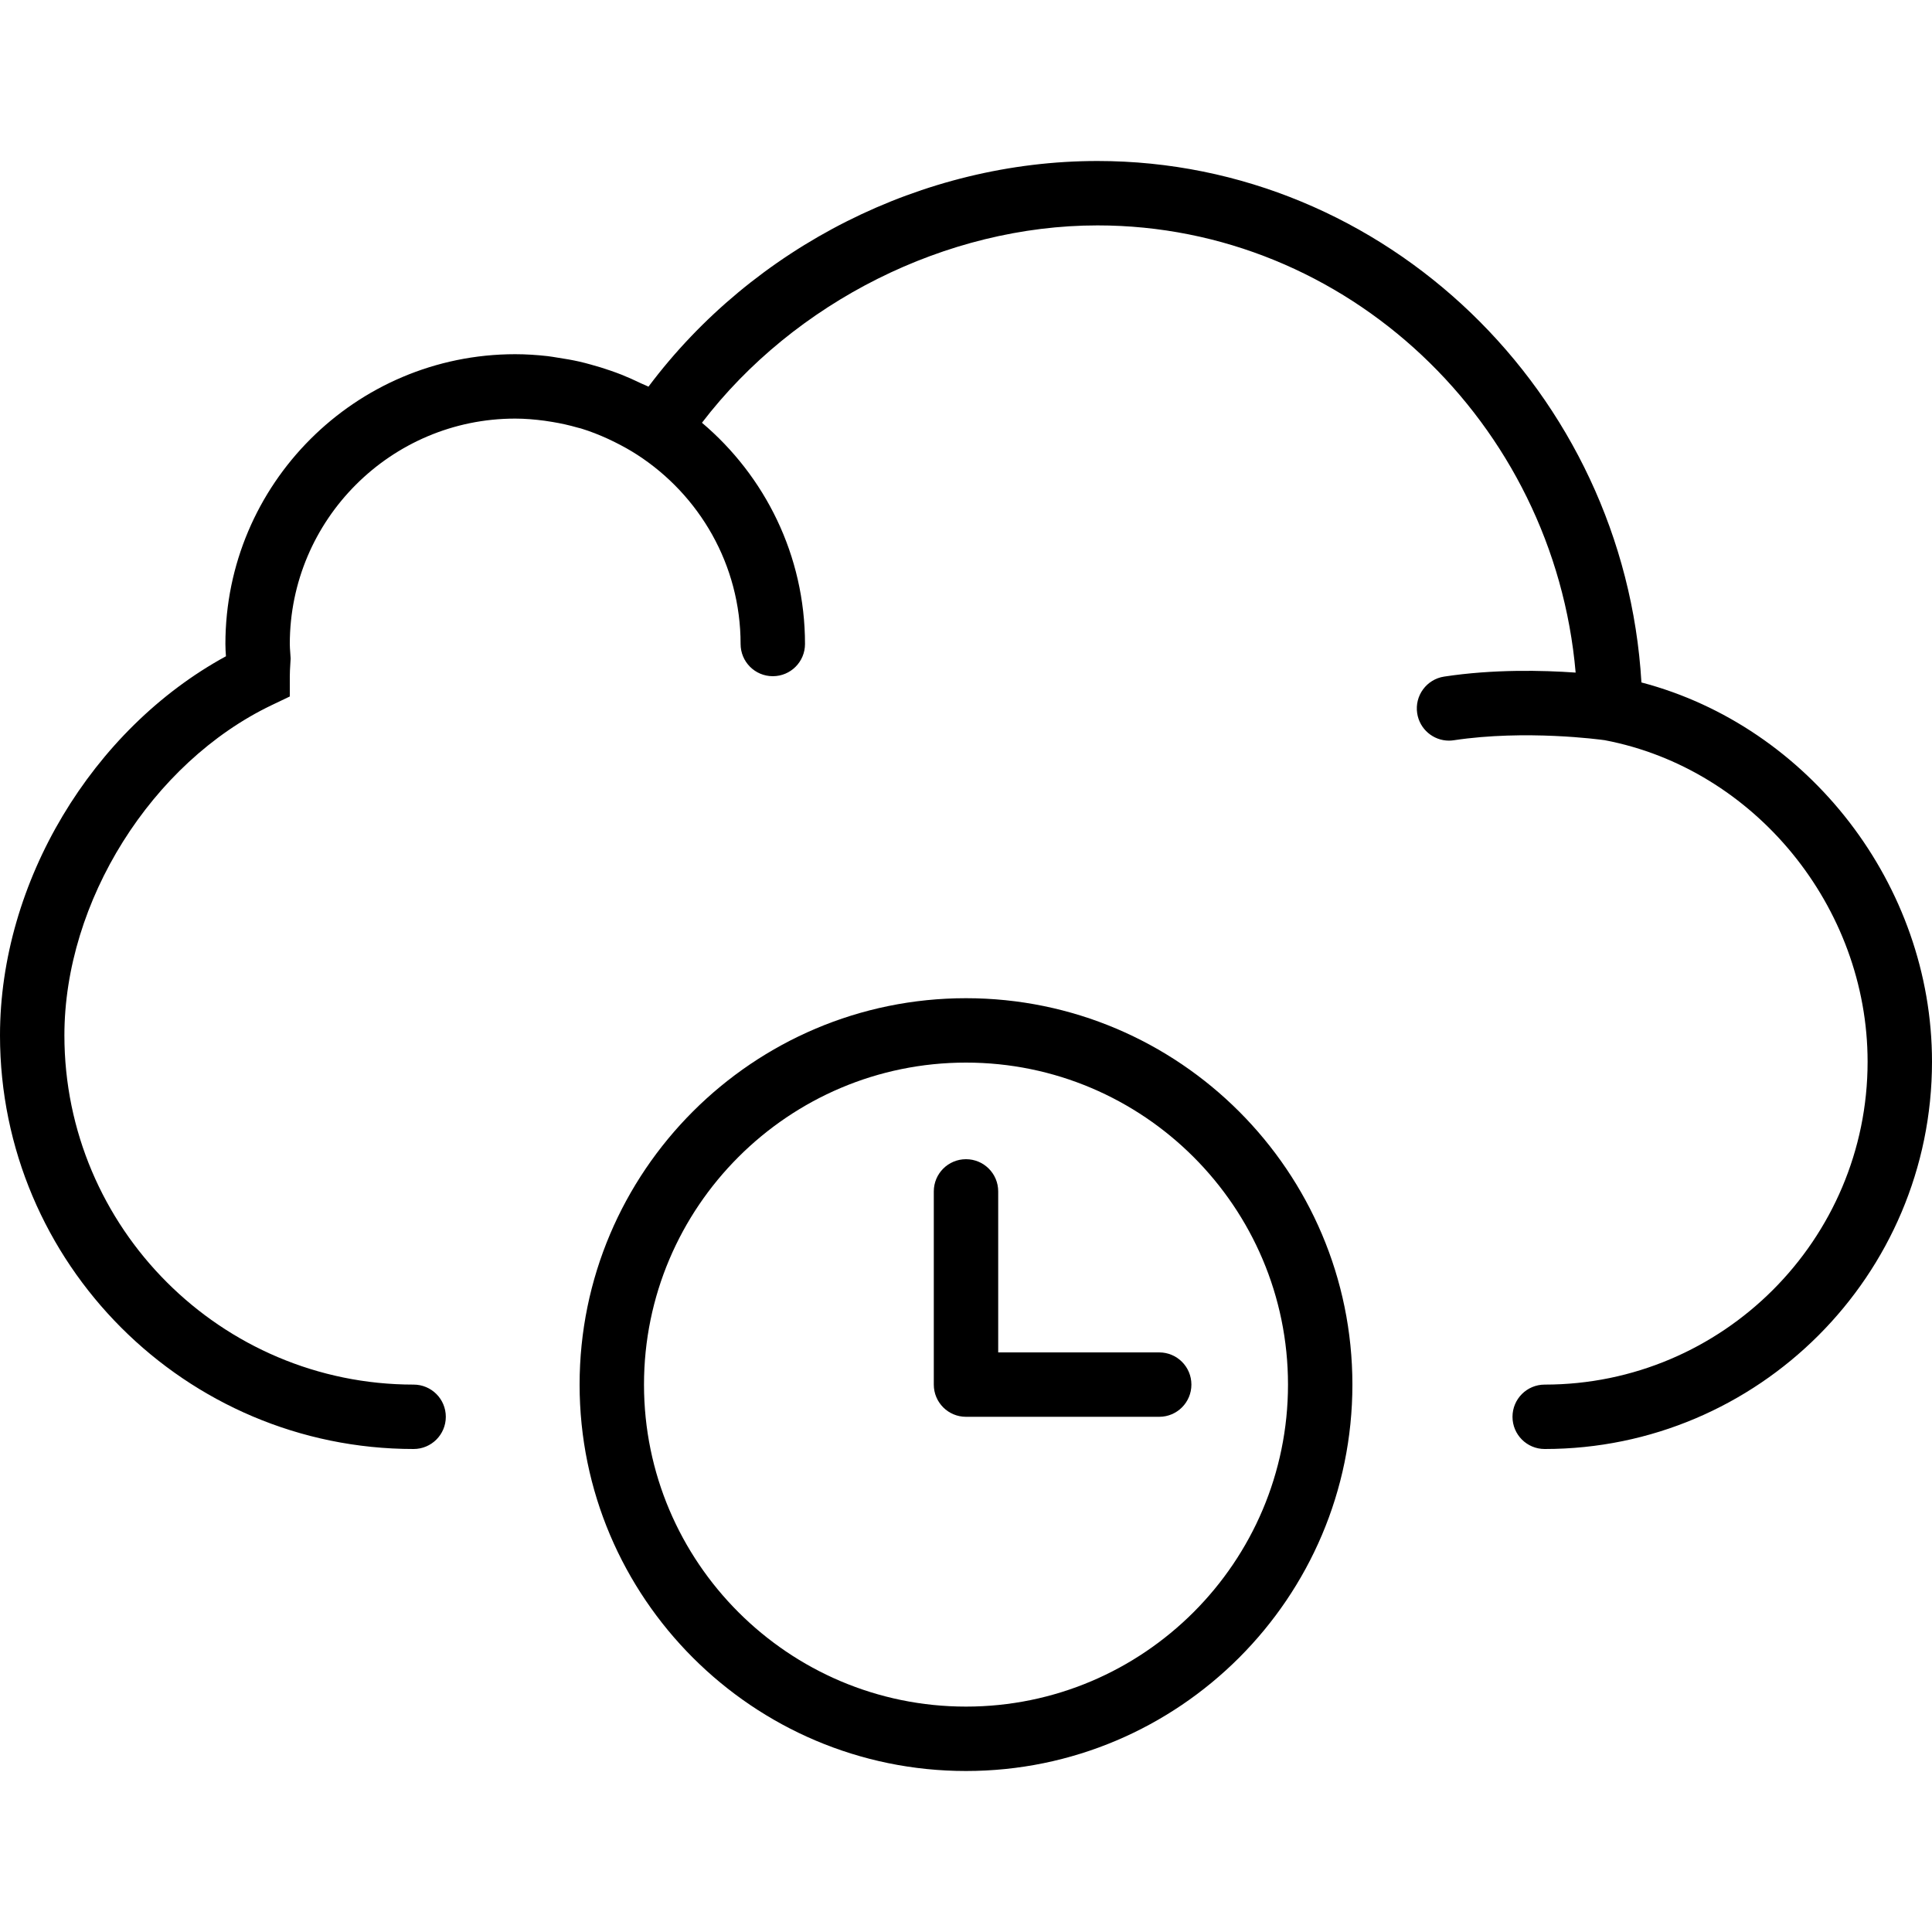<?xml version="1.0" encoding="iso-8859-1"?>
<!-- Generator: Adobe Illustrator 18.0.0, SVG Export Plug-In . SVG Version: 6.00 Build 0)  -->
<!DOCTYPE svg PUBLIC "-//W3C//DTD SVG 1.1//EN" "http://www.w3.org/Graphics/SVG/1.1/DTD/svg11.dtd">
<svg version="1.1" id="Capa_1" xmlns="http://www.w3.org/2000/svg" xmlns:xlink="http://www.w3.org/1999/xlink" x="0px" y="0px"
	 viewBox="0 0 60 60" style="enable-background:new 0 0 60 60;" xml:space="preserve">
<g>
	<path d="M30,31c-6.617,0-12,5.383-12,12s5.383,12,12,12s12-5.383,12-12S36.617,31,30,31z M30,53c-5.514,0-10-4.486-10-10
		s4.486-10,10-10s10,4.486,10,10S35.514,53,30,53z"/>
	<path d="M36,42h-5v-5c0-0.553-0.447-1-1-1s-1,0.447-1,1v6c0,0.553,0.447,1,1,1h6c0.553,0,1-0.447,1-1S36.553,42,36,42z"/>
	<path d="M50.976,21.194C50.447,12.194,43.028,5,34.084,5c-5.43,0-10.688,2.663-13.945,7.008c-0.075-0.039-0.154-0.066-0.23-0.102
		c-0.198-0.096-0.399-0.187-0.604-0.269c-0.114-0.045-0.228-0.086-0.343-0.126c-0.203-0.071-0.409-0.134-0.619-0.191
		c-0.115-0.031-0.229-0.063-0.345-0.089c-0.225-0.051-0.455-0.09-0.687-0.125c-0.101-0.015-0.2-0.035-0.302-0.046
		C16.677,11.023,16.341,11,16,11c-4.963,0-9,4.037-9,9c0,0.129,0.008,0.255,0.017,0.381C2.857,22.648,0,27.399,0,32.154
		C0,39.237,5.762,45,12.845,45c0.553,0,1-0.447,1-1s-0.447-1-1-1C6.865,43,2,38.135,2,32.154C2,28,4.705,23.688,8.433,21.901
		L9,21.63V21c0-0.12,0.008-0.242,0.015-0.365l0.011-0.185l-0.013-0.194C9.007,20.171,9,20.086,9,20c0-3.859,3.141-7,7-7
		c0.309,0,0.614,0.027,0.917,0.067c0.078,0.01,0.156,0.023,0.233,0.036c0.267,0.044,0.53,0.102,0.789,0.177
		c0.035,0.01,0.071,0.017,0.106,0.027c0.285,0.087,0.563,0.197,0.835,0.321c0.071,0.032,0.14,0.067,0.21,0.101
		c0.24,0.119,0.475,0.249,0.702,0.396C21.719,15.373,23,17.538,23,20c0,0.553,0.447,1,1,1s1-0.447,1-1
		c0-2.754-1.246-5.219-3.2-6.871C24.667,9.379,29.388,7,34.084,7c7.745,0,14.178,6.135,14.849,13.888
		c-1.021-0.072-2.552-0.109-4.083,0.124c-0.546,0.083-0.921,0.593-0.838,1.139c0.075,0.495,0.501,0.85,0.987,0.85
		c0.05,0,0.101-0.004,0.151-0.012c2.228-0.336,4.548-0.021,4.684-0.002C54.49,23.872,58,28.161,58,32.972
		C58,38.501,53.501,43,47.972,43c-0.553,0-1,0.447-1,1s0.447,1,1,1C54.604,45,60,39.604,60,32.972
		C60,27.483,56.173,22.56,50.976,21.194z"/>
</g>
<g>
</g>
<g>
</g>
<g>
</g>
<g>
</g>
<g>
</g>
<g>
</g>
<g>
</g>
<g>
</g>
<g>
</g>
<g>
</g>
<g>
</g>
<g>
</g>
<g>
</g>
<g>
</g>
<g>
</g>
</svg>
